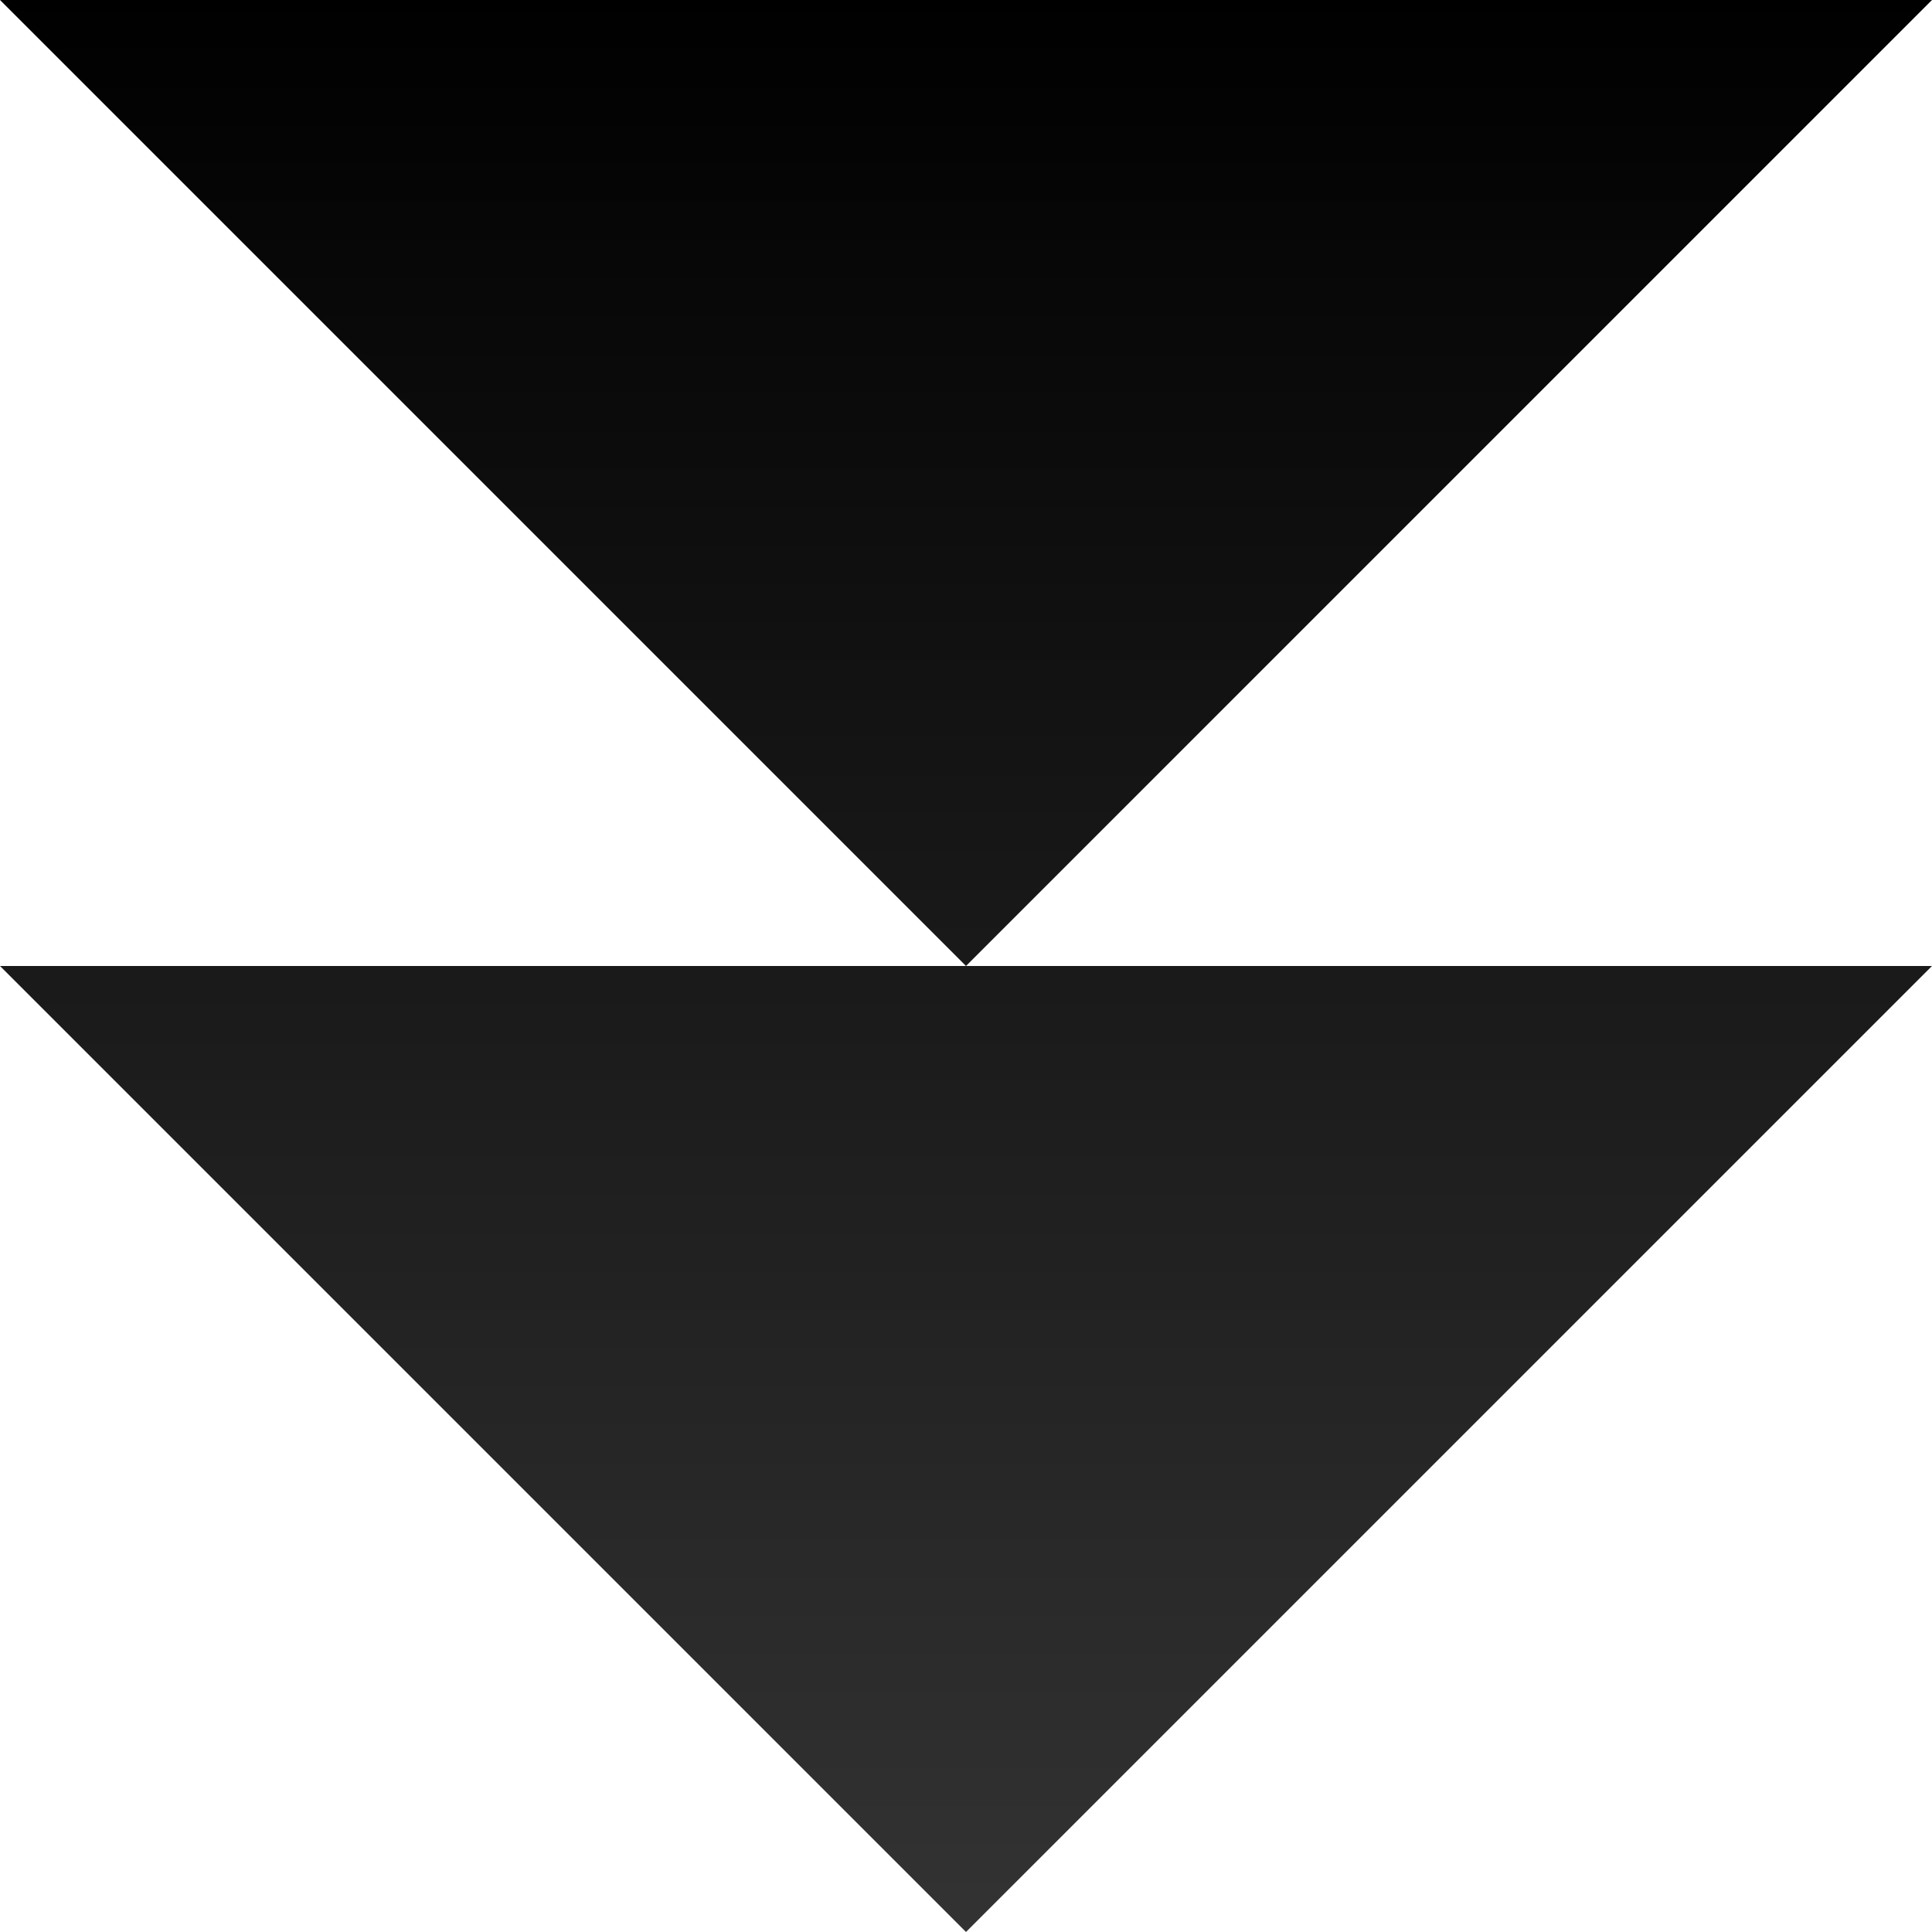 ﻿

<svg xmlns="http://www.w3.org/2000/svg" viewBox="0 0 480 480">
  <defs>
    <linearGradient id="gradient" x1="0" y1="0" x2="0" y2="1">
      <stop offset="0%" stop-color="black" />
      <stop offset="100%" stop-color="#333" />
    </linearGradient>
  </defs>
  <path d="M480 0H0l240 240L480 0zM480 240H0l240 240 240-240z" fill="url(#gradient)" />
</svg>

